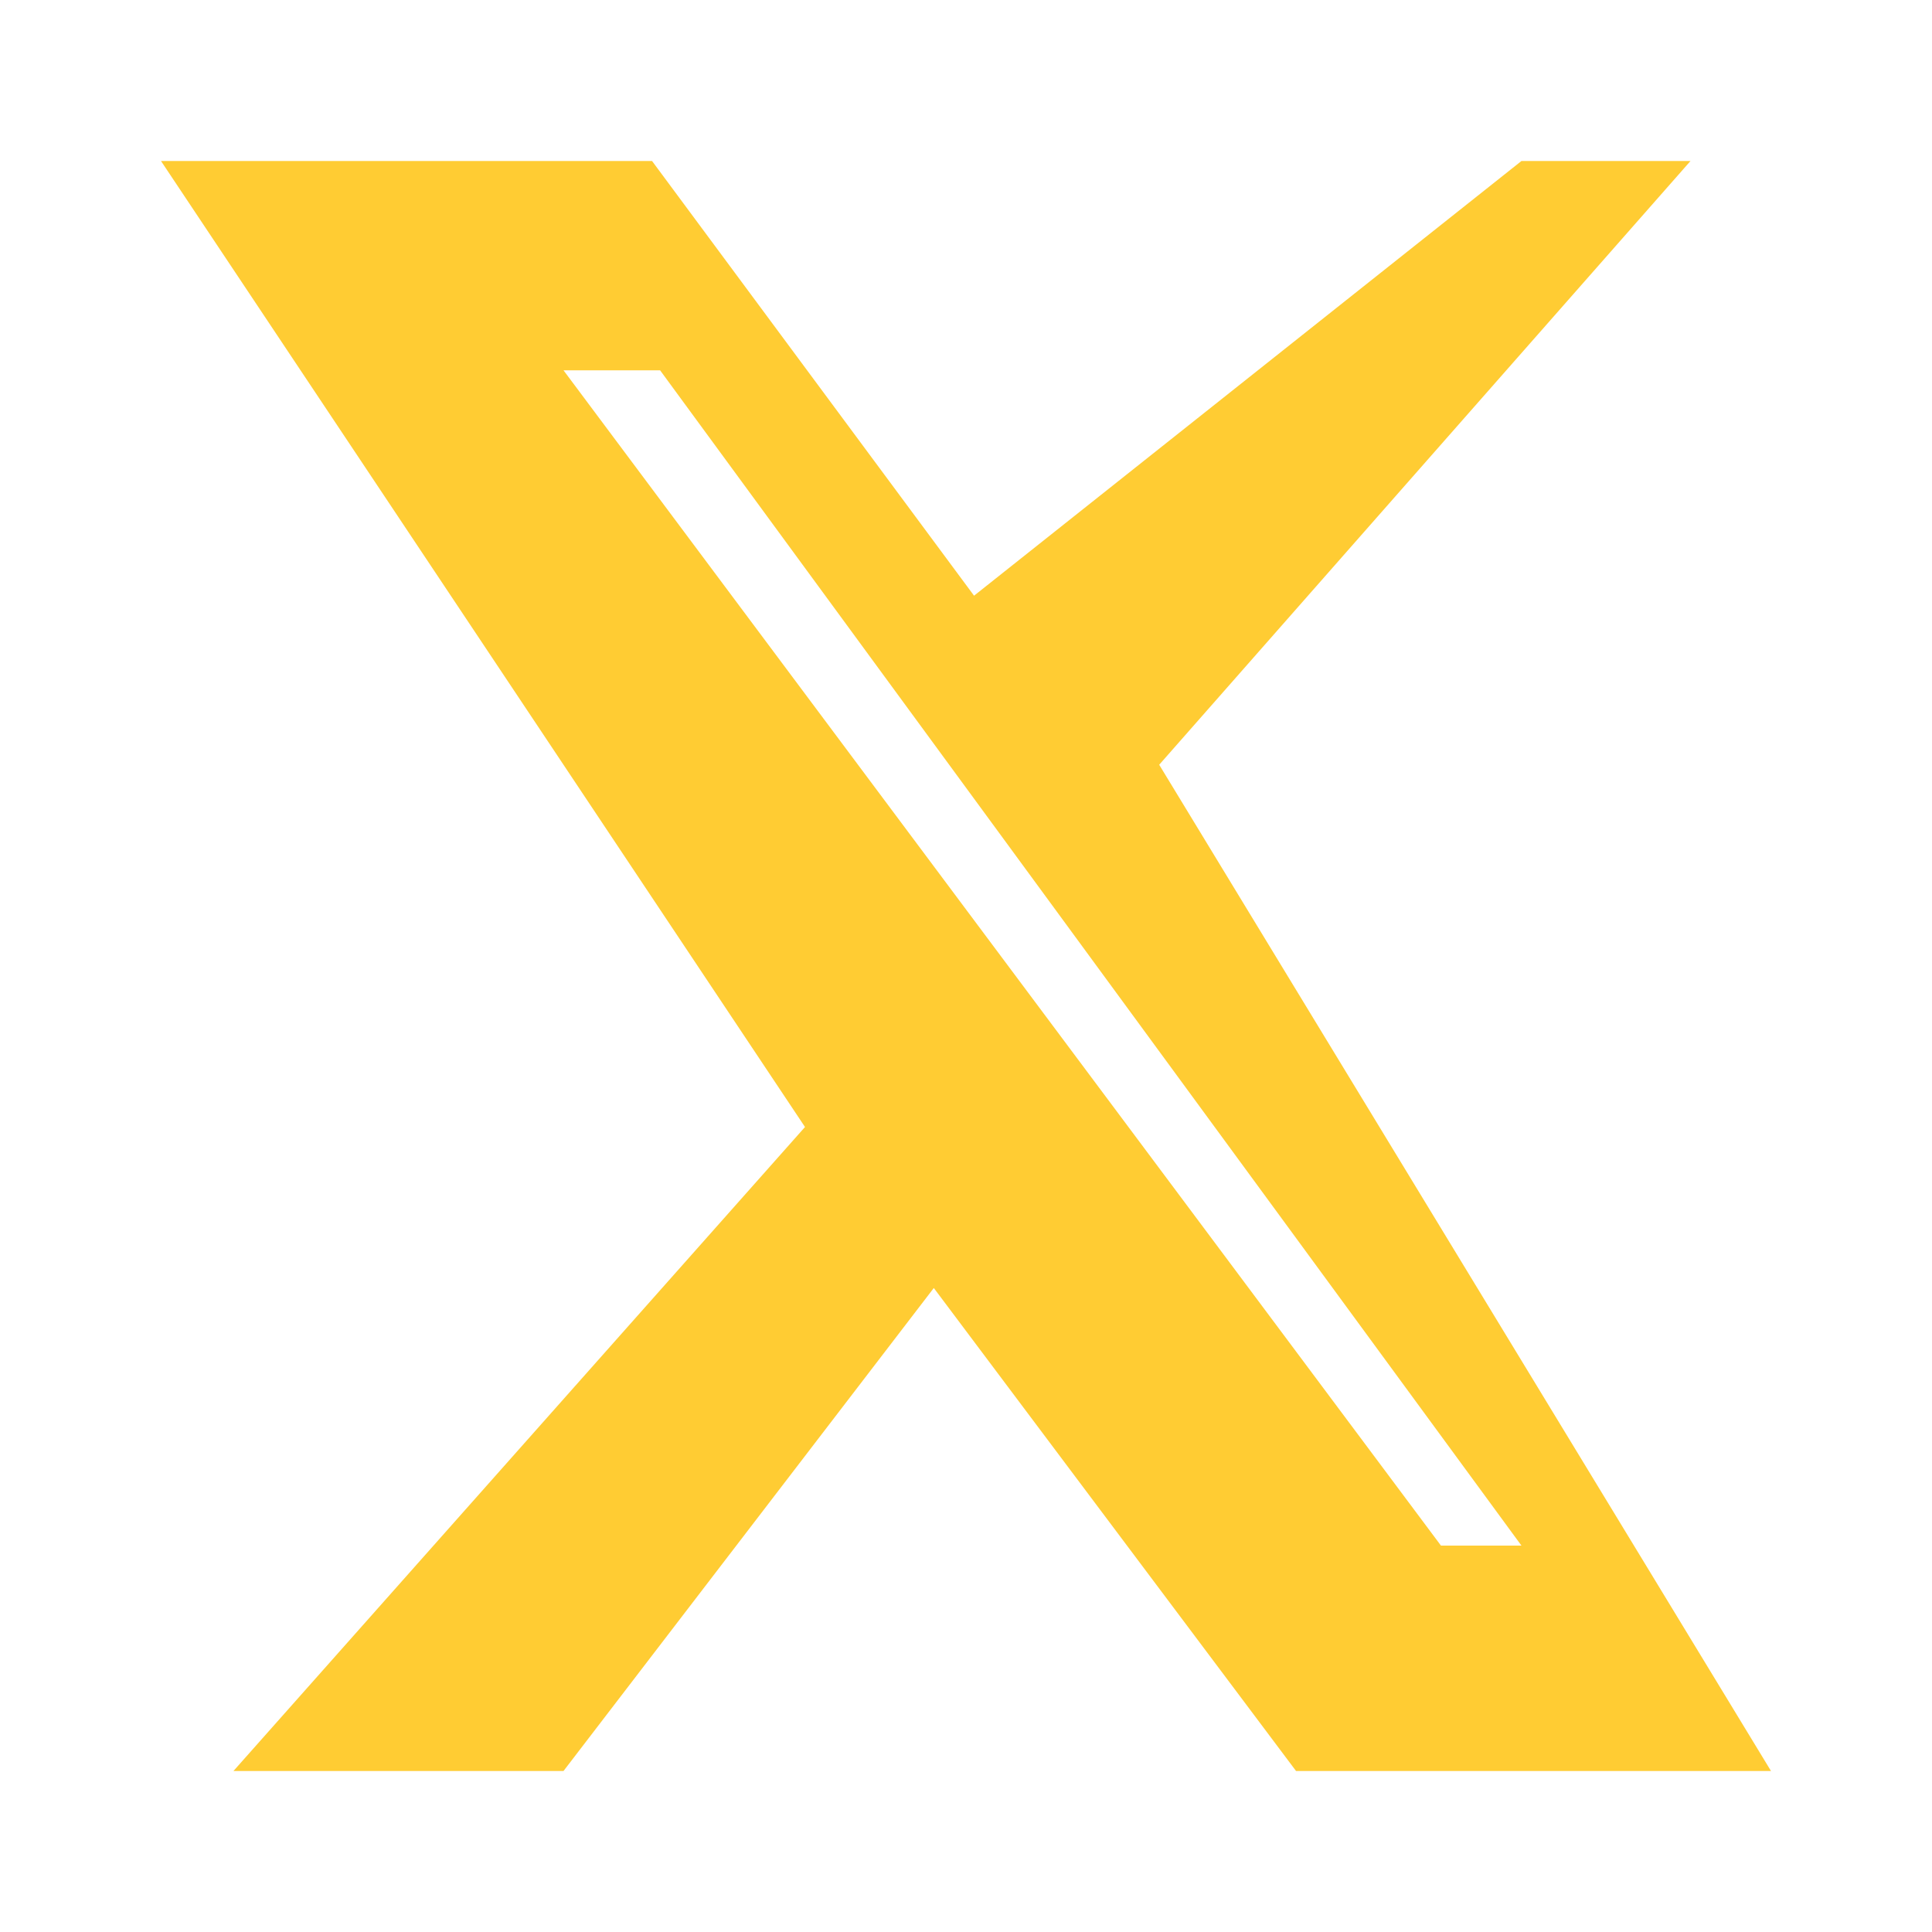 <svg xmlns="http://www.w3.org/2000/svg" viewBox="0 0 24 24" fill="#FFCC33">
<path d="M18.9 2H21l-6.6 7.5L22 22h-5.9l-4.5-6L7 22H2.9l7.1-8L2 2h6.1l4 5.4L18.9 2Zm-1 17.2h1L8.2 4.6H7l10.9 14.6Z"></path>
</svg>
